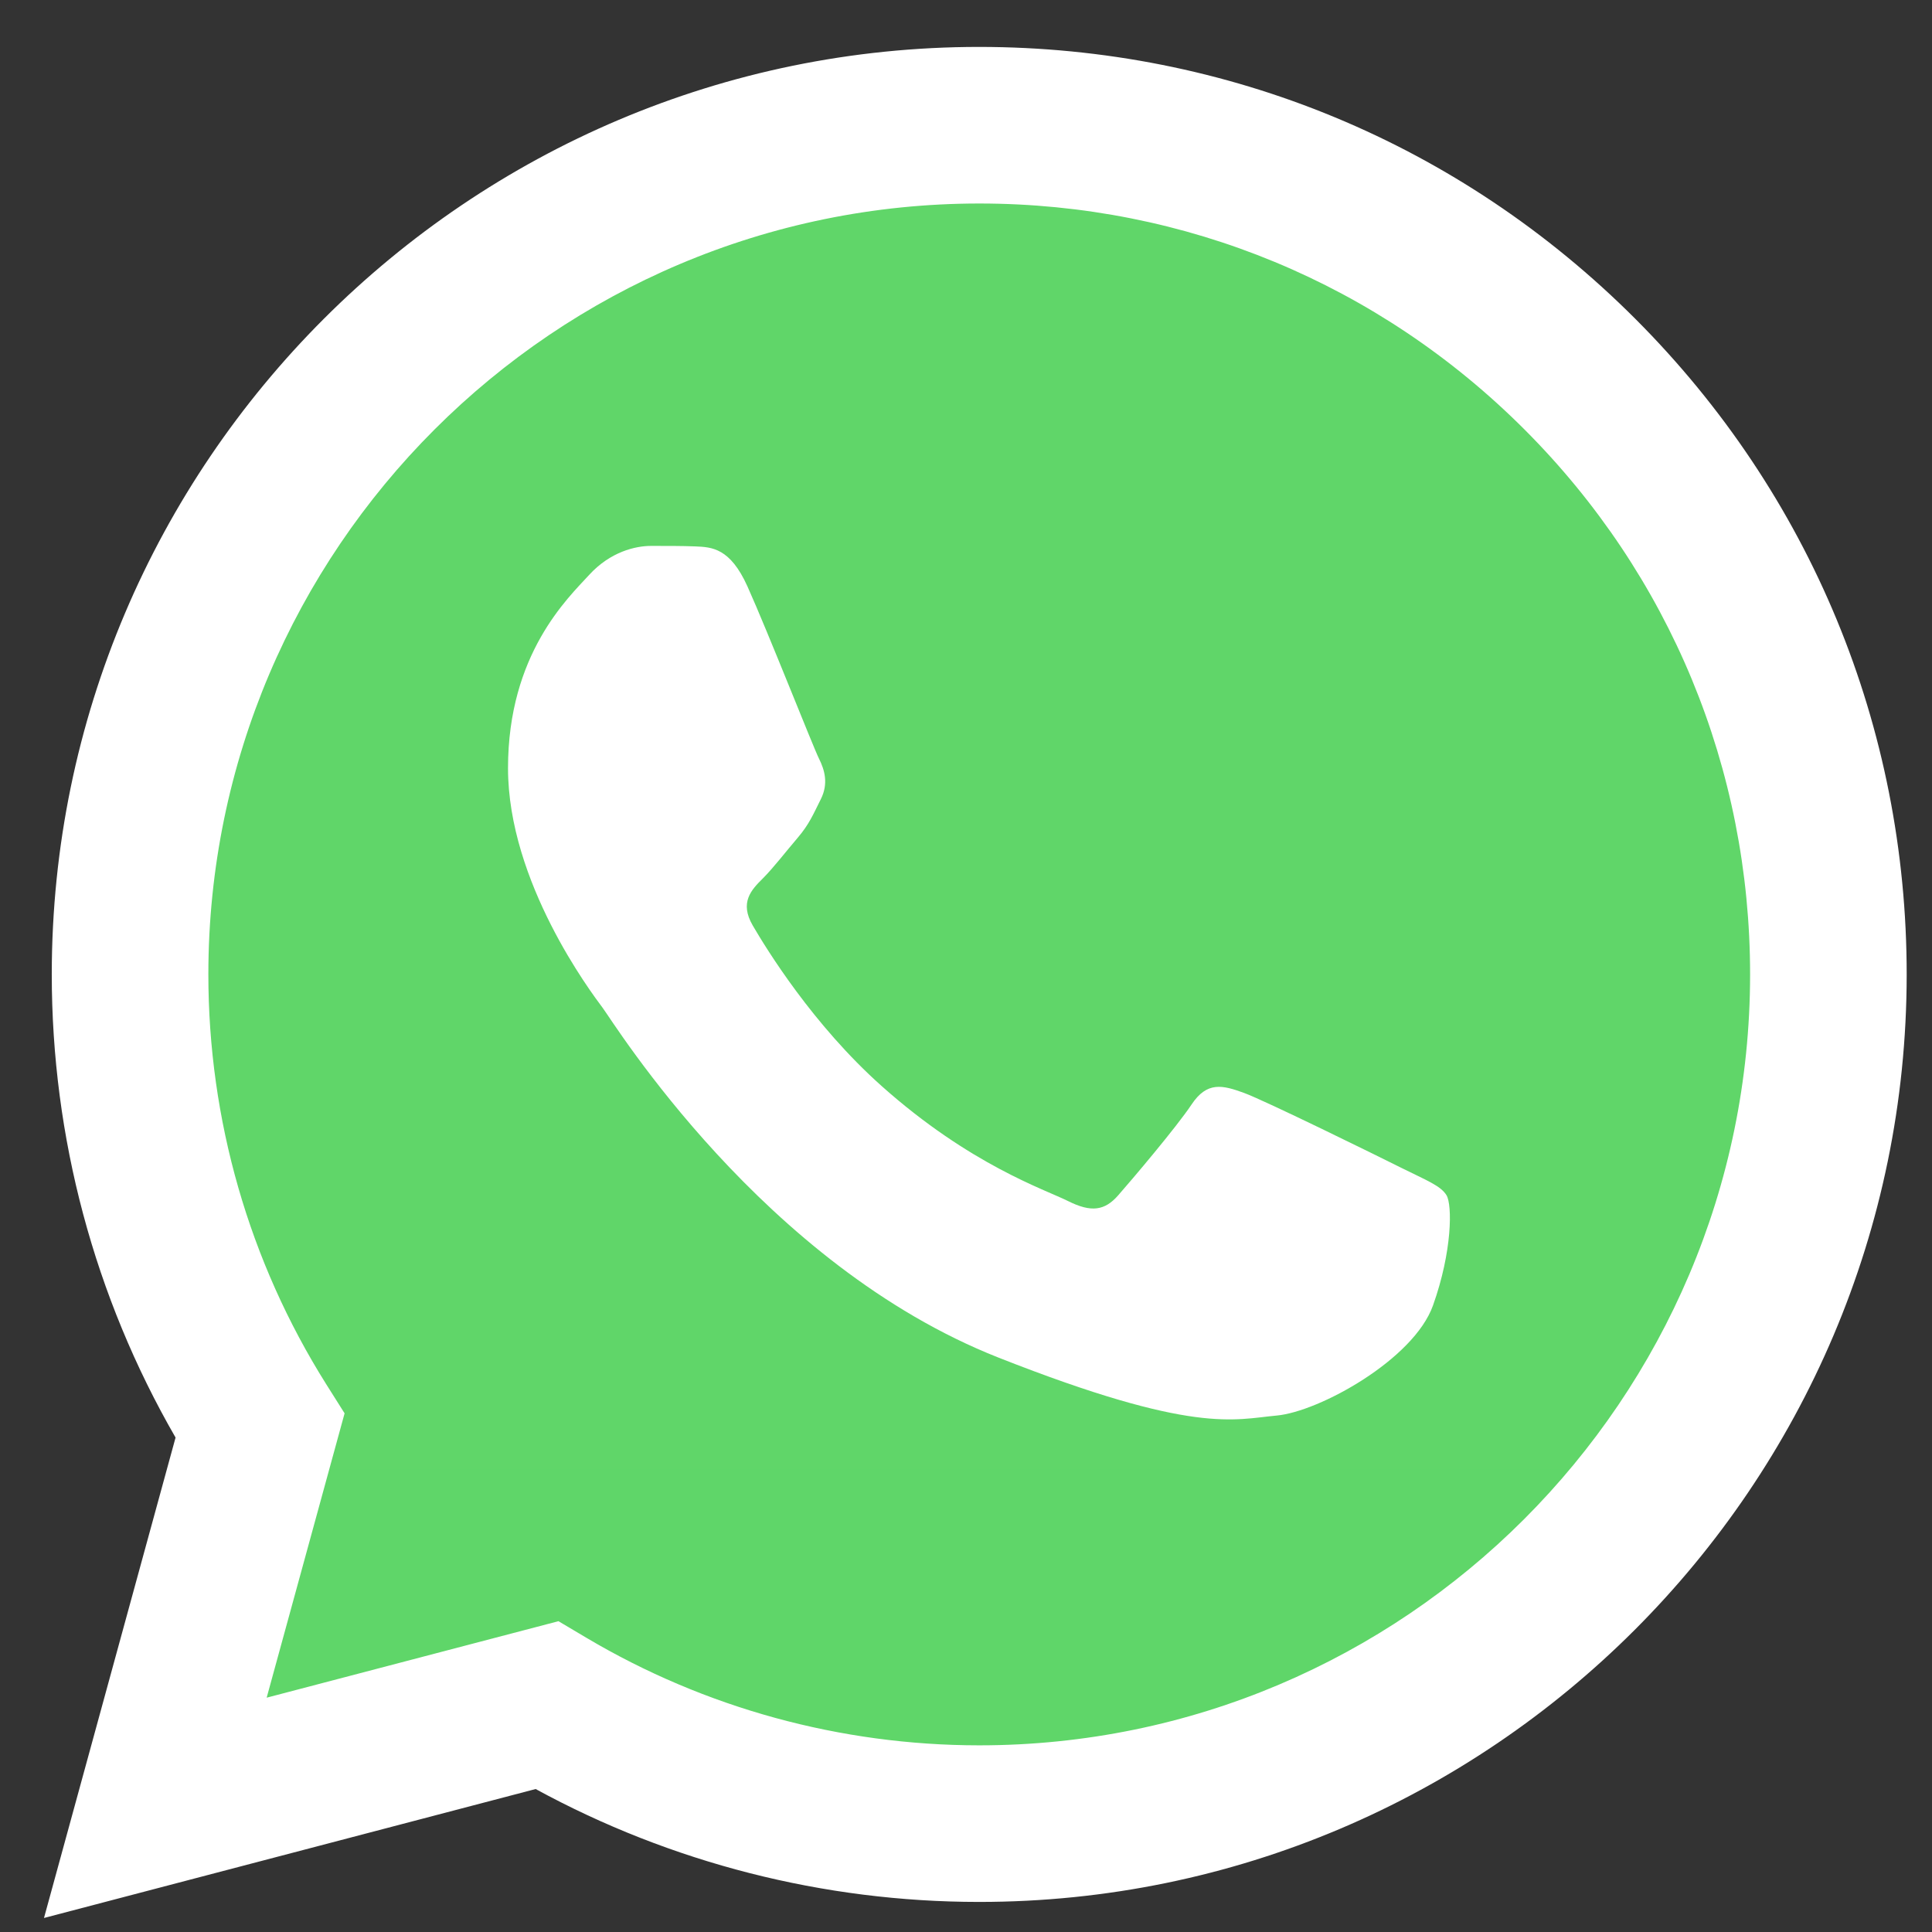 <svg width="39" height="39" viewBox="0 0 39 39" fill="none" xmlns="http://www.w3.org/2000/svg">
<rect x="0" y="0" width="39" height="39" fill="#333333" stroke="none"/>
<g clip-path="url(#clip0_4097_99071)">
<path d="M1.692 19.67C1.691 22.854 2.523 25.963 4.105 28.703L1.541 38.065L11.122 35.553C13.772 36.996 16.741 37.752 19.758 37.752H19.766C29.727 37.752 37.835 29.647 37.839 19.684C37.841 14.857 35.963 10.318 32.55 6.902C29.138 3.487 24.6 1.606 19.765 1.604C9.804 1.604 1.696 9.708 1.692 19.67" fill="url(#paint0_linear_4097_99071)"/>
<path d="M1.045 19.662C1.044 22.96 1.906 26.18 3.544 29.019L0.888 38.717L10.813 36.114C13.547 37.605 16.626 38.392 19.759 38.393H19.767C30.085 38.393 38.485 29.996 38.489 19.677C38.491 14.676 36.545 9.973 33.011 6.436C29.476 2.899 24.776 0.949 19.767 0.947C9.448 0.947 1.049 9.343 1.045 19.662ZM6.956 28.53L6.585 27.942C5.028 25.465 4.205 22.602 4.206 19.663C4.21 11.086 11.19 4.108 19.773 4.108C23.93 4.11 27.836 5.73 30.774 8.67C33.712 11.61 35.329 15.519 35.328 19.676C35.324 28.253 28.344 35.232 19.767 35.232H19.761C16.969 35.23 14.23 34.48 11.841 33.063L11.273 32.726L5.383 34.27L6.956 28.53Z" fill="url(#paint1_linear_4097_99071)"/>
<path d="M15.089 11.839C14.739 11.06 14.37 11.044 14.037 11.03C13.764 11.019 13.452 11.02 13.14 11.02C12.828 11.02 12.321 11.137 11.893 11.605C11.464 12.073 10.255 13.204 10.255 15.506C10.255 17.807 11.932 20.032 12.165 20.344C12.399 20.656 15.402 25.53 20.156 27.405C24.108 28.963 24.912 28.653 25.77 28.575C26.628 28.497 28.538 27.444 28.927 26.352C29.317 25.259 29.317 24.323 29.2 24.128C29.083 23.933 28.771 23.816 28.303 23.582C27.836 23.348 25.536 22.216 25.107 22.06C24.678 21.904 24.366 21.826 24.054 22.295C23.742 22.762 22.847 23.816 22.573 24.128C22.301 24.44 22.028 24.479 21.56 24.245C21.092 24.011 19.585 23.517 17.798 21.924C16.407 20.684 15.469 19.152 15.196 18.684C14.923 18.216 15.166 17.963 15.401 17.73C15.611 17.52 15.869 17.184 16.103 16.911C16.336 16.637 16.414 16.442 16.57 16.131C16.726 15.818 16.648 15.545 16.531 15.311C16.414 15.077 15.505 12.764 15.089 11.839Z" fill="white"/>
</g>
<defs>
<linearGradient id="paint0_linear_4097_99071" x1="1816.47" y1="3647.8" x2="1816.47" y2="1.604" gradientUnits="userSpaceOnUse">
<stop stop-color="#1FAF38"/>
<stop offset="1" stop-color="#60D669"/>
</linearGradient>
<linearGradient id="paint1_linear_4097_99071" x1="1880.94" y1="3777.89" x2="1880.94" y2="0.947" gradientUnits="userSpaceOnUse">
<stop stop-color="#F9F9F9"/>
<stop offset="1" stop-color="white"/>
</linearGradient>
<clipPath id="clip0_4097_99071">
<rect width="37.601" height="37.895" fill="white" transform="translate(0.888 0.947)"/>
</clipPath>
</defs>
</svg>
